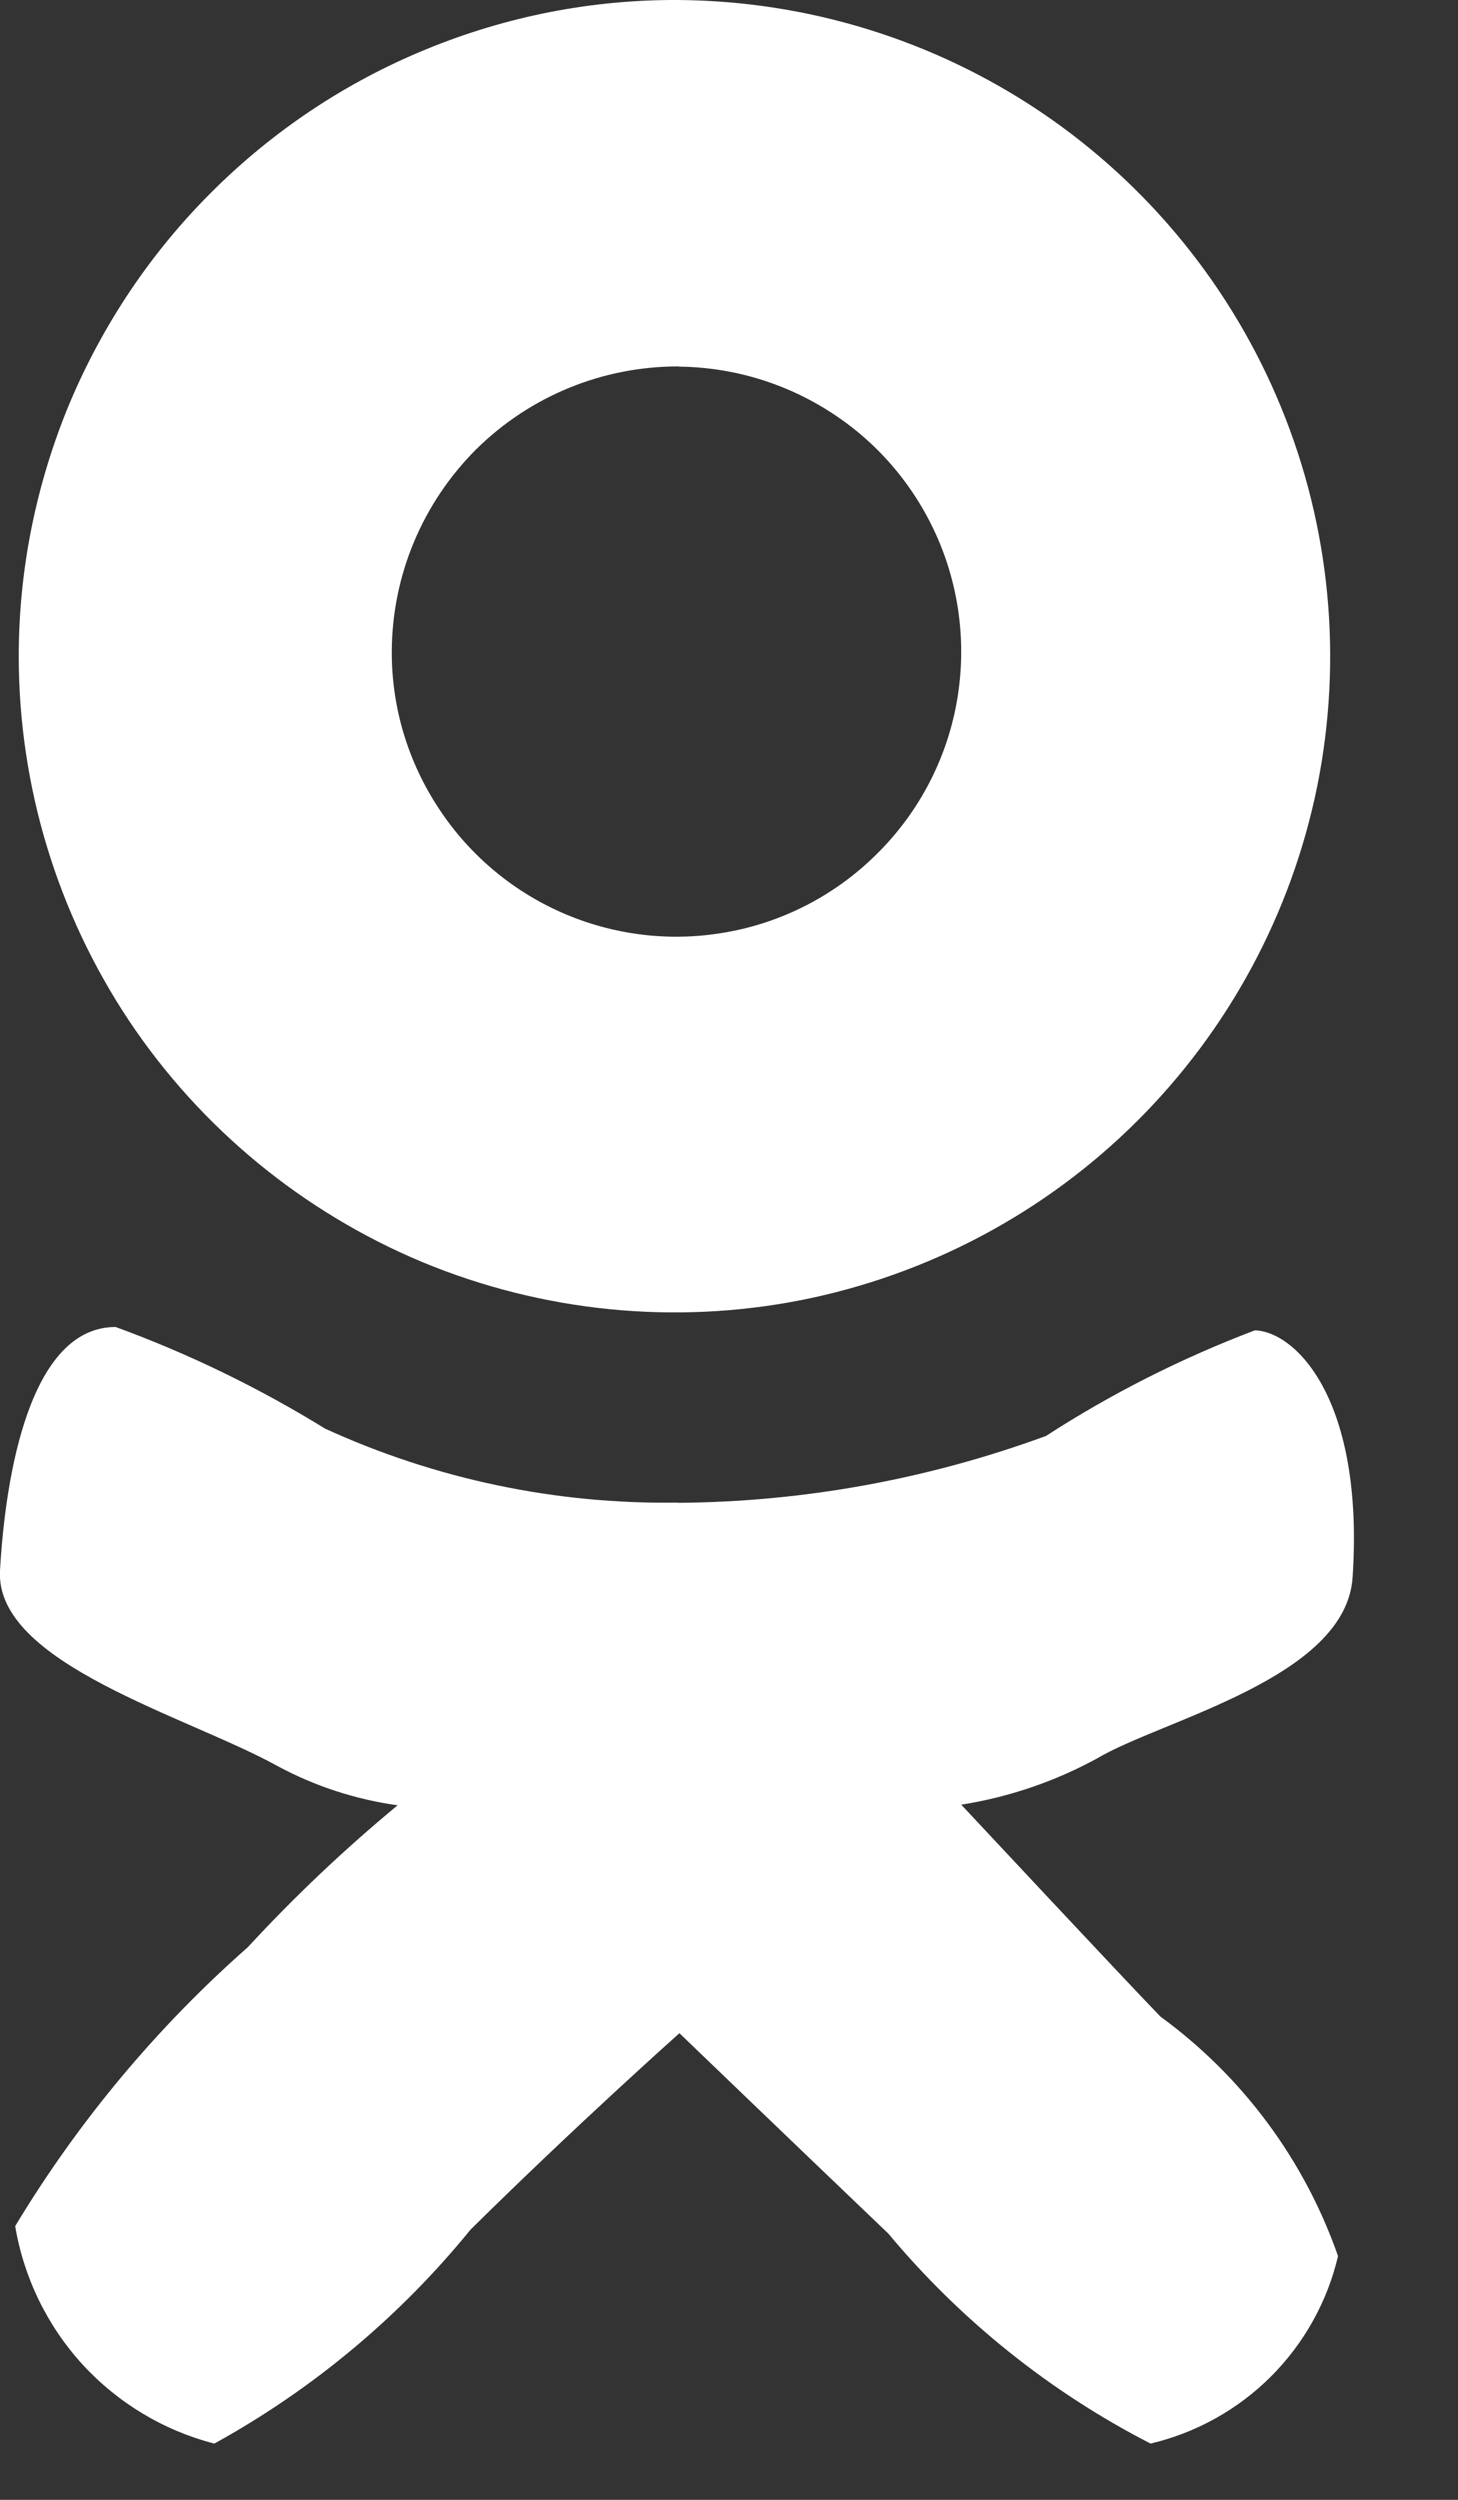 <svg width="7" height="12" viewBox="0 0 7 12" fill="none" xmlns="http://www.w3.org/2000/svg">
<rect x="0" y="0" width="7" height="12" fill="#333333" stroke="none"/>
<path fill-rule="evenodd" clip-rule="evenodd" d="M3.254 2.93558e-05C3.876 0.004 4.483 0.191 4.999 0.539C5.514 0.887 5.915 1.38 6.151 1.956C6.387 2.532 6.447 3.164 6.324 3.775C6.2 4.385 5.899 4.944 5.458 5.383C5.017 5.822 4.456 6.12 3.846 6.241C3.236 6.361 2.604 6.297 2.029 6.059C1.455 5.819 0.964 5.416 0.619 4.899C0.274 4.38 0.09 3.772 0.09 3.15C0.09 2.735 0.173 2.325 0.332 1.941C0.492 1.559 0.725 1.211 1.019 0.919C1.313 0.626 1.662 0.394 2.045 0.237C2.429 0.079 2.839 -0.002 3.254 2.93558e-05ZM3.261 1.76C3.531 1.763 3.794 1.846 4.017 1.998C4.24 2.149 4.413 2.364 4.515 2.615C4.616 2.865 4.641 3.139 4.587 3.404C4.533 3.668 4.401 3.911 4.209 4.1C4.018 4.29 3.774 4.42 3.509 4.471C3.244 4.523 2.97 4.495 2.721 4.391C2.472 4.287 2.259 4.111 2.11 3.886C1.96 3.661 1.88 3.398 1.881 3.128C1.882 2.763 2.028 2.415 2.286 2.157C2.545 1.901 2.894 1.758 3.259 1.759L3.261 1.76ZM3.254 7.214C3.857 7.21 4.455 7.101 5.022 6.893C5.337 6.689 5.674 6.519 6.025 6.386C6.223 6.393 6.55 6.721 6.494 7.571C6.463 8.056 5.578 8.256 5.267 8.441C5.064 8.552 4.843 8.627 4.615 8.663C4.615 8.663 5.377 9.479 5.571 9.68C5.966 9.968 6.263 10.369 6.424 10.83C6.373 11.048 6.261 11.249 6.102 11.408C5.943 11.567 5.743 11.678 5.524 11.73C5.041 11.482 4.613 11.139 4.265 10.722C3.741 10.221 3.262 9.76 3.262 9.76C3.262 9.76 2.771 10.197 2.259 10.703C1.919 11.121 1.501 11.47 1.029 11.73C0.785 11.667 0.566 11.535 0.396 11.35C0.227 11.165 0.114 10.933 0.073 10.686C0.375 10.185 0.751 9.734 1.19 9.347C1.414 9.104 1.654 8.877 1.909 8.666C1.708 8.638 1.514 8.575 1.335 8.479C0.903 8.239 -0.024 7.987 0 7.54C0.026 7.079 0.144 6.37 0.555 6.37C0.906 6.498 1.243 6.662 1.561 6.858C2.092 7.101 2.67 7.222 3.254 7.213V7.214Z" fill="white"/>
</svg>
